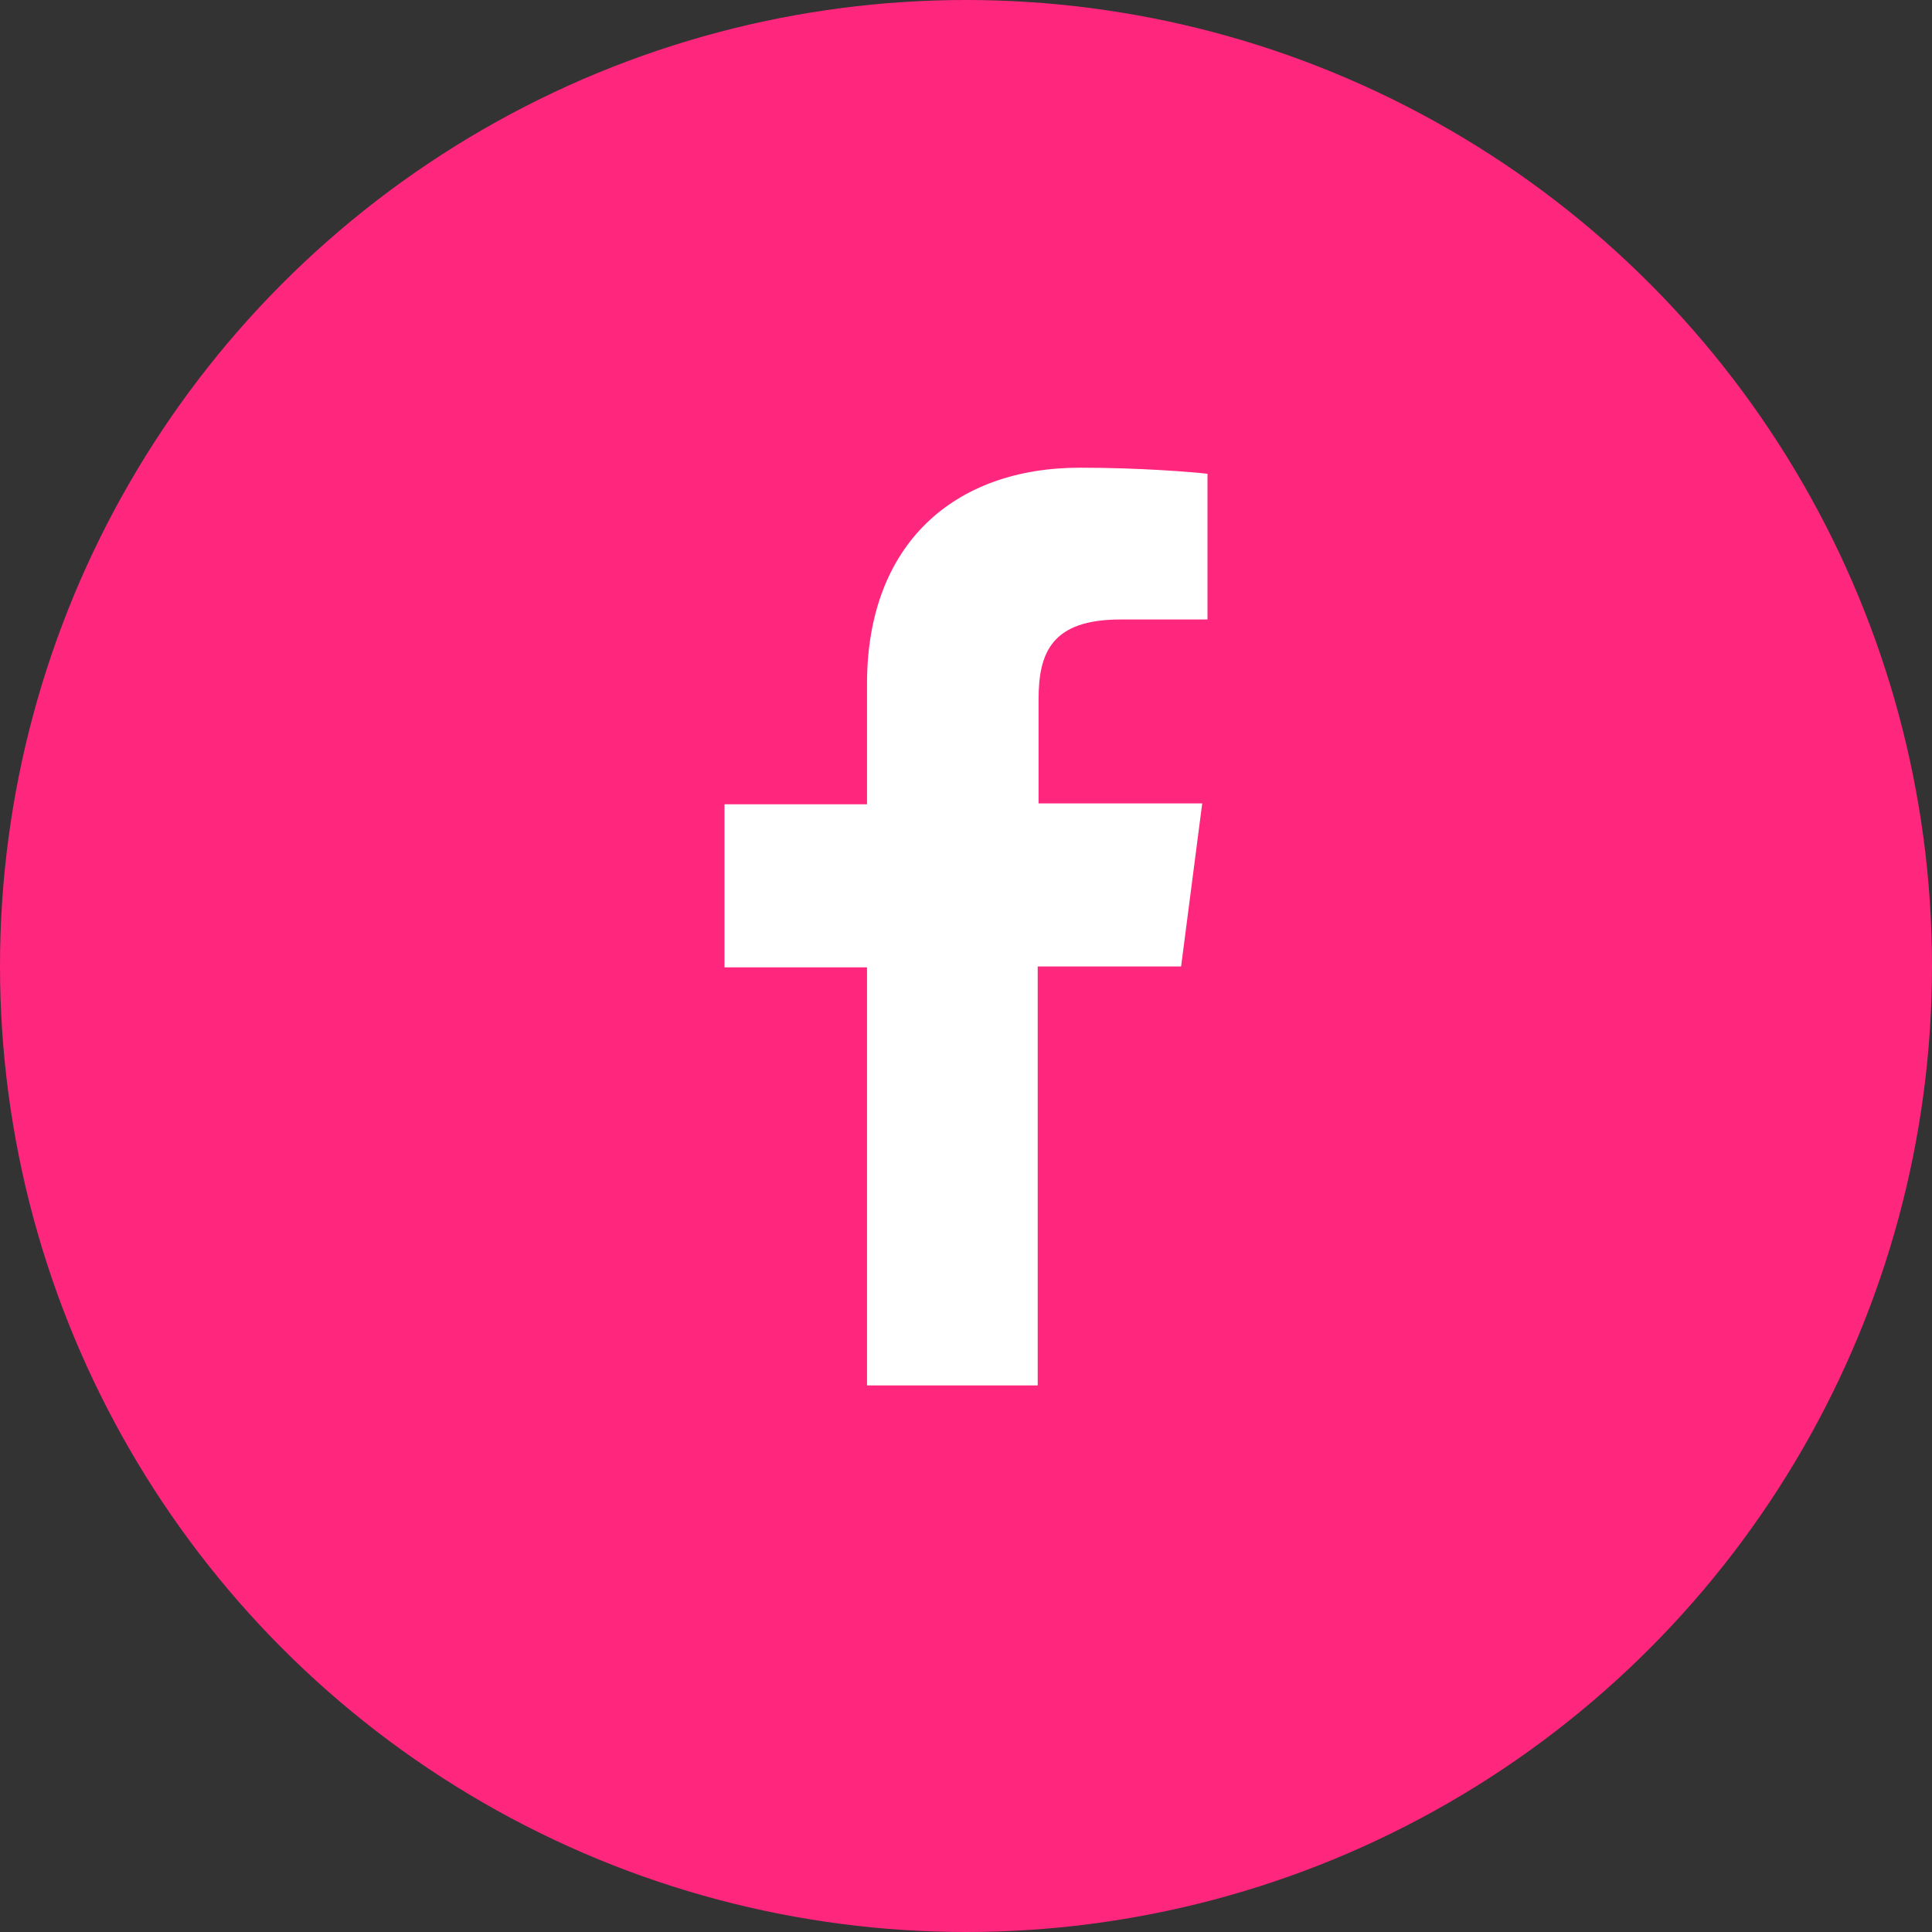 <?xml version="1.0" encoding="UTF-8"?> <svg xmlns="http://www.w3.org/2000/svg" width="60" height="60" viewBox="0 0 60 60" fill="none"><rect x="0" y="0" width="60" height="60" fill="#333333" stroke="none"/> <circle cx="30" cy="30" r="30" fill="#FF267D"></circle> <g clip-path="url(#clip0)"> <path d="M36.68 30.015L37.336 24.95H32.254V21.718C32.254 20.263 32.664 19.239 34.795 19.239H37.5V14.714C37.035 14.66 35.423 14.525 33.538 14.525C29.631 14.525 26.926 16.896 26.926 21.233V24.977H22.5V30.041H26.926V43.052H32.227V30.015H36.68Z" fill="white"></path> </g> <defs> <clipPath id="clip0"> <rect width="15" height="28.5" fill="white" transform="translate(22.5 14.525)"></rect> </clipPath> </defs> </svg> 